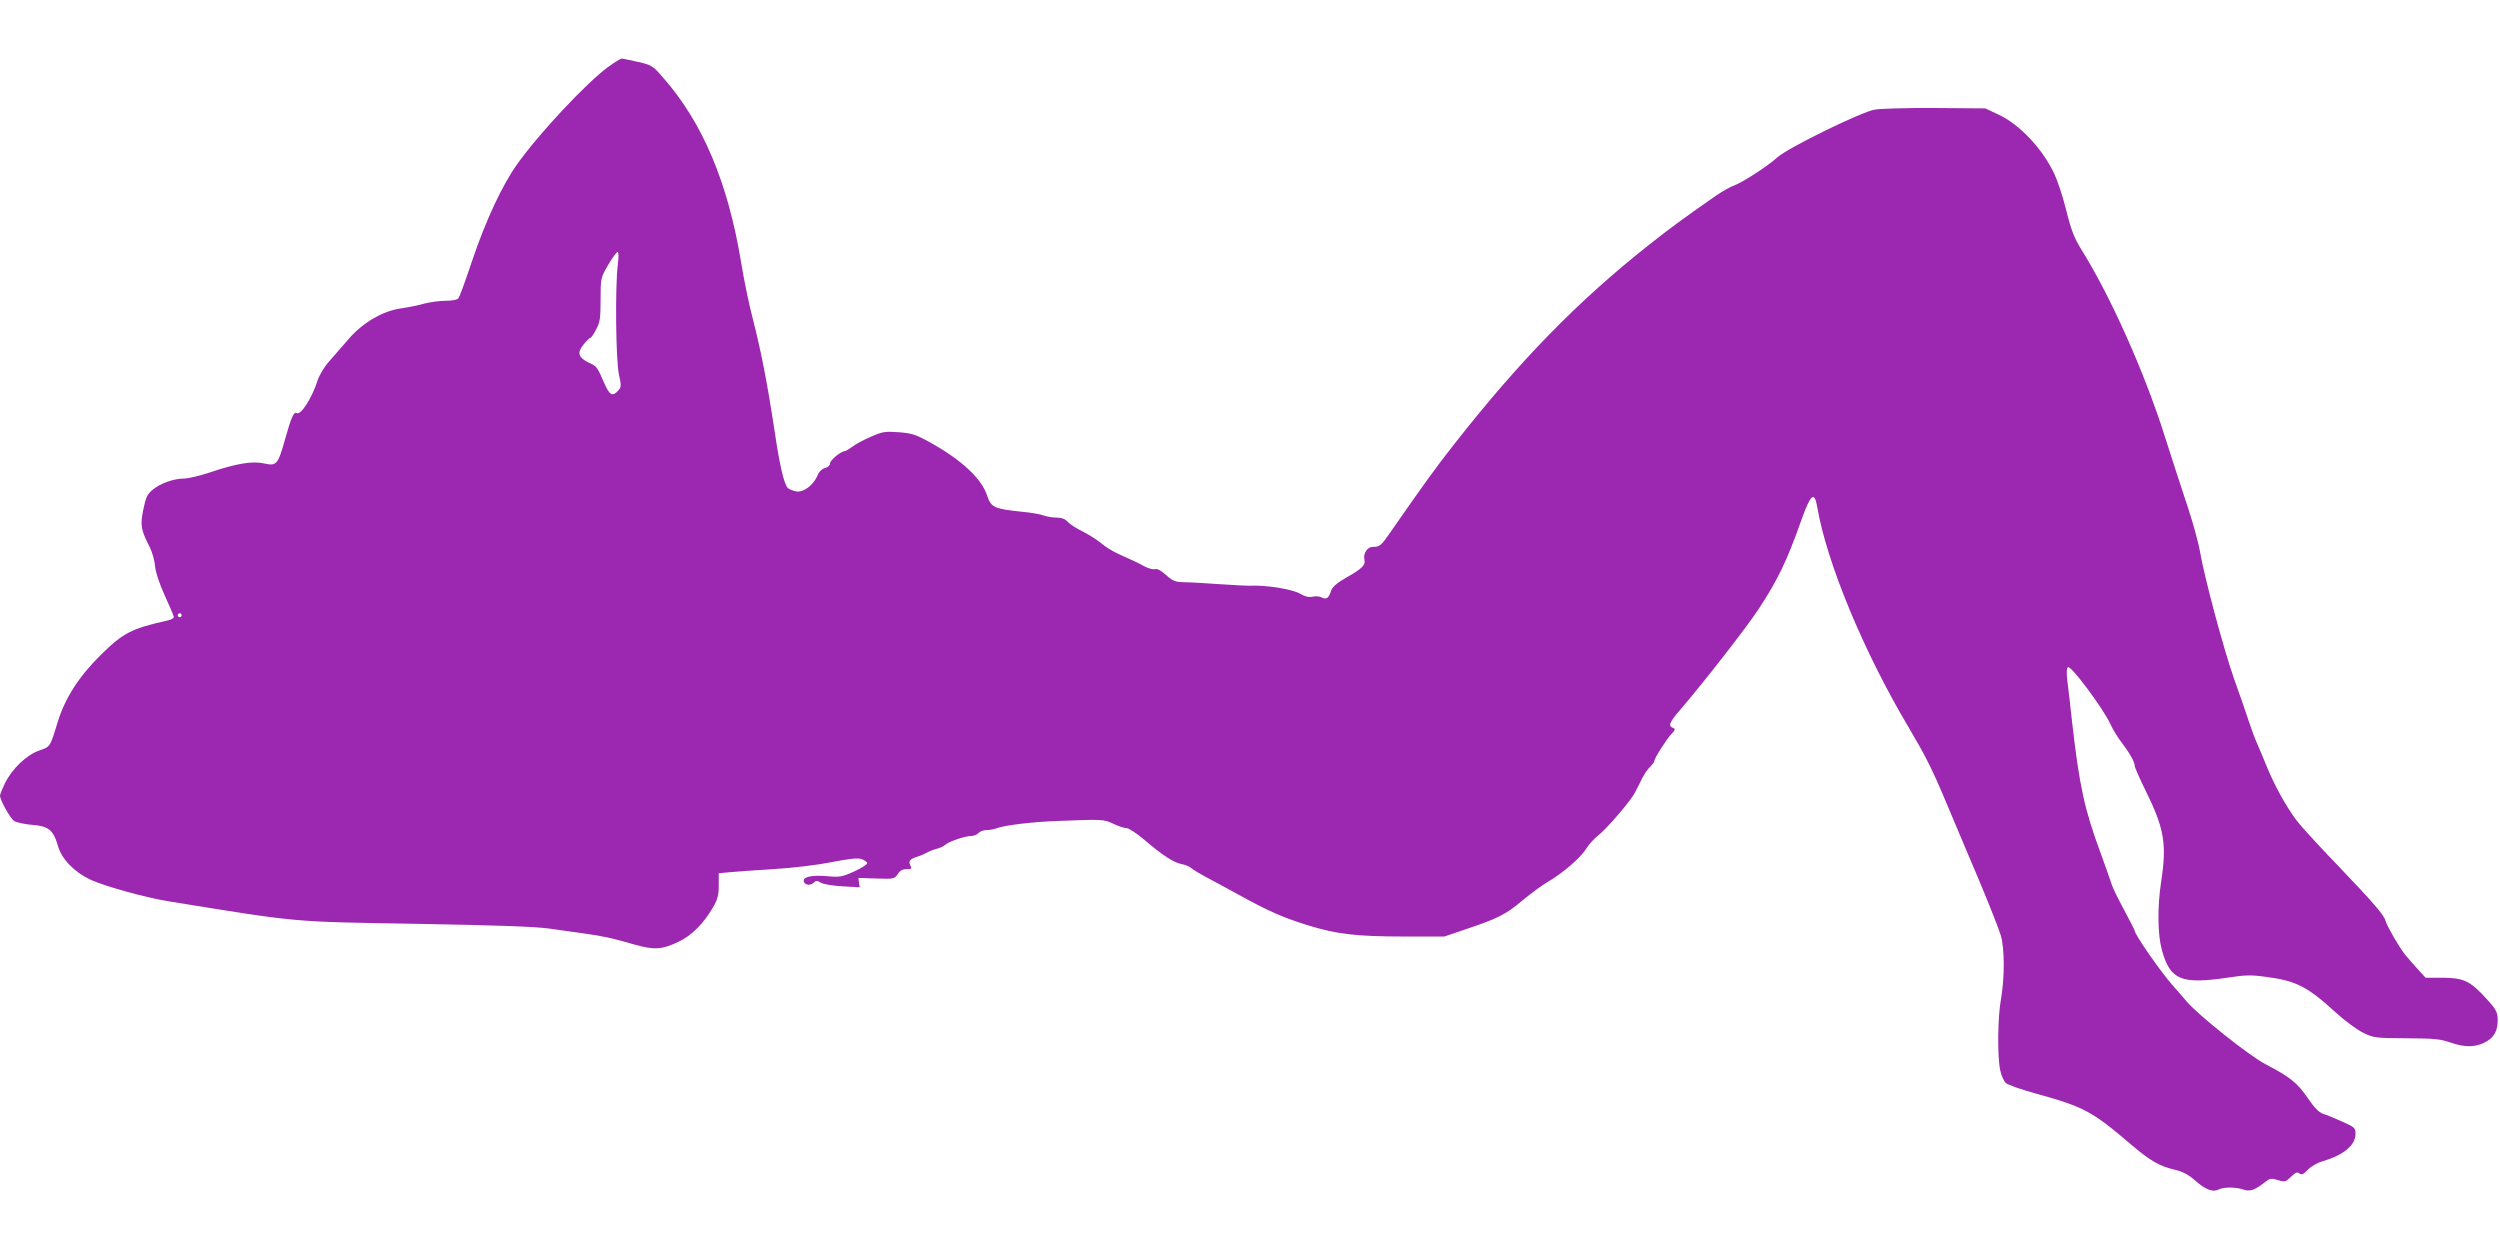 <?xml version="1.0" standalone="no"?>
<!DOCTYPE svg PUBLIC "-//W3C//DTD SVG 20010904//EN"
 "http://www.w3.org/TR/2001/REC-SVG-20010904/DTD/svg10.dtd">
<svg version="1.0" xmlns="http://www.w3.org/2000/svg"
 width="1280pt" height="640pt" viewBox="0 0 1280 640"
 preserveAspectRatio="xMidYMid meet">
<g transform="translate(0,640) scale(0.1,-0.1)"
fill="#9c27b0" stroke="none">
<path d="M3112 6056 c-111 -82 -354 -341 -465 -498 -75 -105 -160 -287 -228
-488 -34 -102 -66 -191 -72 -197 -5 -8 -33 -13 -66 -13 -31 0 -81 -7 -111 -15
-30 -9 -83 -19 -117 -24 -92 -13 -192 -71 -262 -150 -31 -36 -77 -88 -102
-117 -29 -32 -53 -72 -64 -105 -28 -87 -85 -176 -105 -164 -15 9 -29 -21 -59
-129 -38 -135 -44 -143 -108 -129 -59 14 -143 0 -279 -46 -51 -17 -110 -31
-131 -31 -53 0 -123 -25 -162 -58 -27 -22 -35 -40 -47 -100 -17 -81 -13 -104
33 -194 13 -27 25 -70 27 -98 3 -31 22 -88 50 -150 25 -54 46 -104 46 -109 0
-6 -12 -13 -28 -17 -189 -42 -230 -63 -347 -178 -111 -110 -182 -220 -220
-344 -39 -128 -37 -125 -95 -145 -65 -23 -139 -94 -175 -168 -14 -29 -25 -57
-25 -62 0 -24 53 -118 73 -131 12 -7 53 -16 90 -19 84 -6 110 -26 133 -106 19
-69 83 -135 167 -175 71 -33 283 -92 402 -111 675 -109 616 -104 1270 -115
399 -7 601 -14 675 -24 58 -8 141 -20 185 -26 98 -14 135 -22 250 -55 105 -30
143 -28 231 14 65 31 127 93 175 176 23 40 29 62 29 112 l0 62 53 5 c28 3 130
10 225 16 102 6 225 21 301 36 97 19 134 22 154 15 15 -6 27 -15 27 -21 0 -6
-30 -25 -67 -42 -62 -28 -74 -30 -139 -24 -80 7 -127 -4 -118 -29 7 -18 35
-20 52 -3 10 10 17 10 34 -1 12 -8 62 -16 111 -19 l89 -5 -4 24 -3 24 92 -3
c89 -3 92 -2 109 22 11 18 25 26 46 26 25 0 27 2 19 19 -12 22 -1 34 39 46 14
4 34 13 45 19 11 7 34 16 50 20 17 4 37 13 45 21 19 17 103 45 134 45 13 0 29
7 36 15 7 8 25 15 41 15 15 0 39 4 54 10 40 15 187 33 320 37 221 9 228 8 276
-15 25 -12 55 -22 67 -22 11 0 51 -26 89 -58 92 -79 151 -118 192 -126 19 -3
42 -13 51 -21 9 -8 40 -27 70 -43 30 -16 107 -57 170 -92 158 -87 227 -117
355 -157 148 -46 251 -58 495 -58 l205 0 100 34 c174 58 215 79 299 150 45 37
104 81 131 96 74 43 167 122 196 169 14 23 42 53 61 68 42 32 162 171 188 218
10 19 27 53 38 75 11 22 29 49 41 59 11 11 21 24 21 29 0 14 58 106 87 138 21
22 22 27 9 32 -26 10 -19 29 36 92 121 141 337 418 401 515 100 152 146 248
221 460 47 131 66 147 80 65 49 -286 237 -740 467 -1127 87 -147 122 -216 192
-383 42 -99 118 -281 171 -405 52 -124 101 -249 110 -279 20 -68 20 -218 1
-326 -17 -94 -19 -293 -4 -364 5 -27 19 -57 29 -66 11 -10 81 -34 157 -55 242
-67 284 -89 483 -259 102 -87 145 -111 229 -131 38 -9 67 -25 101 -55 52 -46
90 -61 120 -45 24 13 89 13 128 -1 32 -11 58 -2 112 41 22 17 30 18 63 8 35
-11 39 -10 67 17 23 22 32 26 43 17 11 -9 20 -5 42 18 16 17 50 37 76 44 110
33 169 82 169 141 0 30 -4 34 -67 62 -38 17 -81 35 -98 40 -21 7 -45 30 -80
82 -53 77 -89 106 -215 172 -82 42 -343 250 -403 320 -21 24 -53 62 -73 84
-62 70 -194 260 -194 279 0 3 -25 52 -55 108 -30 55 -59 115 -64 132 -5 17
-30 87 -55 156 -83 224 -109 343 -146 665 -10 94 -22 195 -26 226 -4 36 -3 59
4 63 16 10 184 -216 219 -295 11 -24 36 -65 56 -91 40 -52 67 -100 67 -120 0
-7 24 -62 54 -123 97 -196 111 -275 81 -470 -20 -132 -18 -269 4 -350 43 -153
98 -176 340 -140 83 13 118 14 189 4 158 -20 216 -50 361 -183 45 -41 107 -87
139 -103 55 -27 62 -28 222 -29 144 -1 173 -3 230 -23 75 -26 133 -23 185 9
39 24 55 60 53 115 -1 33 -10 50 -56 100 -85 93 -117 108 -224 109 l-89 0 -42
46 c-23 26 -51 57 -62 71 -29 35 -94 148 -101 174 -8 31 -61 92 -258 298 -91
95 -180 192 -198 217 -53 71 -112 177 -152 275 -20 50 -44 105 -52 124 -9 19
-26 66 -39 105 -13 39 -46 136 -75 216 -54 152 -152 518 -176 655 -7 44 -36
148 -63 230 -28 83 -80 245 -117 360 -103 327 -279 720 -426 955 -37 60 -53
99 -78 200 -17 69 -45 154 -61 188 -59 127 -176 253 -284 304 l-70 33 -255 2
c-140 1 -280 -3 -310 -8 -67 -10 -446 -196 -499 -244 -52 -47 -181 -130 -221
-144 -19 -6 -62 -31 -96 -54 -180 -126 -228 -161 -348 -256 -357 -283 -652
-584 -988 -1012 -100 -127 -153 -201 -336 -464 -41 -59 -49 -65 -83 -65 -28 0
-51 -34 -43 -66 6 -28 -13 -46 -91 -90 -52 -30 -72 -48 -80 -69 -12 -38 -24
-46 -48 -34 -10 6 -31 8 -46 4 -19 -4 -39 0 -62 14 -42 25 -180 47 -264 42
-11 0 -78 3 -150 8 -71 5 -154 10 -182 10 -46 1 -58 6 -93 37 -25 23 -46 34
-57 30 -10 -3 -34 4 -53 14 -35 19 -43 23 -136 65 -29 13 -67 37 -85 53 -19
16 -61 43 -94 60 -33 16 -69 39 -79 51 -13 14 -31 21 -57 21 -21 0 -50 5 -66
11 -15 6 -66 15 -113 19 -141 15 -156 22 -176 83 -29 88 -132 183 -294 273
-71 39 -92 46 -159 51 -70 5 -83 3 -142 -23 -35 -15 -78 -38 -95 -51 -17 -13
-35 -23 -39 -23 -19 0 -75 -46 -75 -62 0 -10 -10 -20 -25 -24 -16 -4 -31 -18
-39 -38 -21 -50 -73 -89 -109 -82 -17 3 -36 11 -42 16 -20 17 -43 114 -70 300
-35 231 -69 406 -110 565 -19 72 -46 201 -60 289 -68 413 -198 720 -402 951
-50 58 -57 62 -126 78 -40 9 -78 17 -84 17 -6 0 -38 -20 -71 -44z m51 -1013
c-14 -114 -10 -490 6 -561 13 -57 12 -64 -4 -82 -29 -32 -44 -24 -71 38 -37
85 -38 86 -77 104 -56 27 -64 51 -30 93 15 19 31 35 35 35 4 0 18 19 30 43 20
36 23 57 23 154 0 111 1 111 39 177 21 36 43 66 48 66 6 0 6 -26 1 -67z
m-2233 -1793 c0 -5 -4 -10 -10 -10 -5 0 -10 5 -10 10 0 6 5 10 10 10 6 0 10
-4 10 -10z"/>
</g>
</svg>
